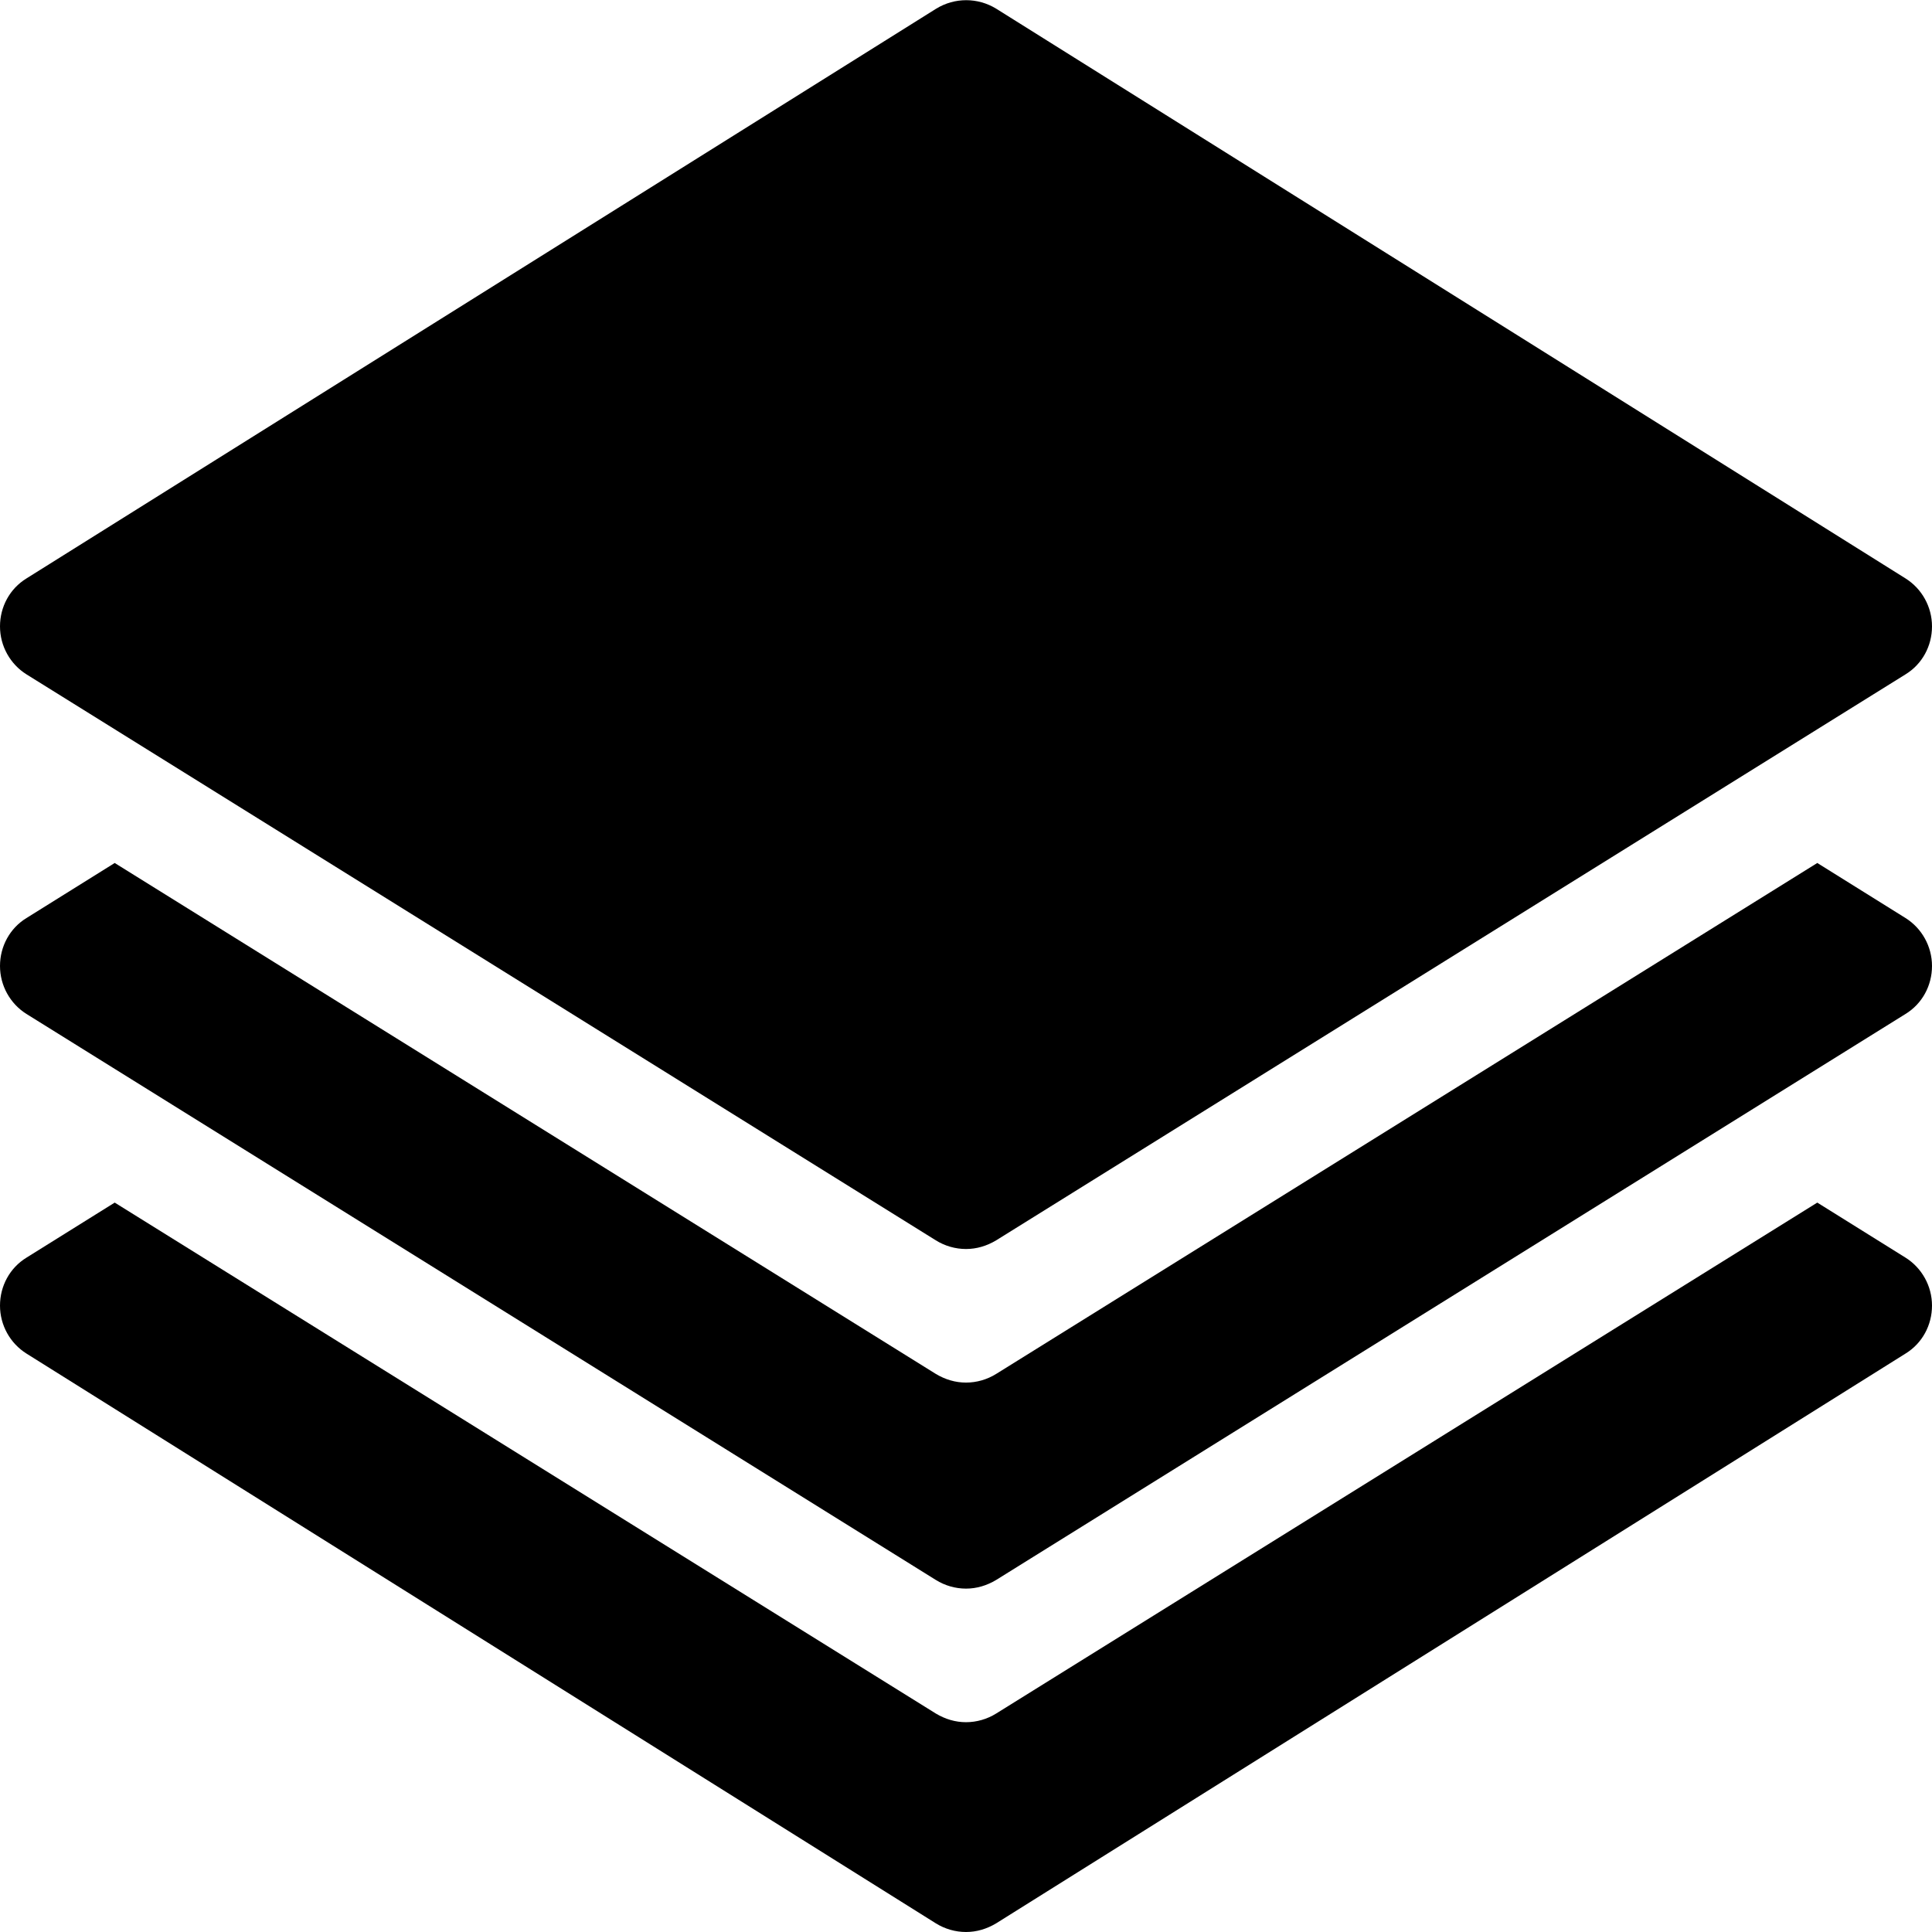 <?xml version="1.0" encoding="utf-8"?>
<!-- Generator: Adobe Illustrator 27.0.1, SVG Export Plug-In . SVG Version: 6.00 Build 0)  -->
<svg version="1.1" id="Capa_1" xmlns="http://www.w3.org/2000/svg" xmlns:xlink="http://www.w3.org/1999/xlink" x="0px" y="0px"
	 viewBox="0 0 512 512" style="enable-background:new 0 0 512 512;" xml:space="preserve">
<g>
	<path d="M7,178.7l241,150c2.4,1.5,5.2,2.3,8,2.3c2.8,0,5.5-0.8,8-2.3l241-150c4.4-2.7,7-7.5,7-12.7c0-5.2-2.7-10-7-12.7L264,2.3
		c-4.9-3-11-3-15.9,0L7,153.3c-4.4,2.7-7,7.5-7,12.7S2.7,176,7,178.7z"/>
	<path d="M505,333.3l-23.4-14.6L264,454.1c-2.4,1.5-5.2,2.3-8,2.3c-2.8,0-5.5-0.8-8-2.3L30.4,318.7L7,333.3c-4.4,2.7-7,7.5-7,12.7
		c0,5.2,2.7,10,7,12.7l241,151c2.4,1.5,5.2,2.3,8,2.3c2.8,0,5.5-0.8,8-2.3l241-151c4.4-2.7,7-7.5,7-12.7
		C512,340.8,509.3,336,505,333.3z"/>
	<path d="M505,243.3l-23.4-14.6L264,364.1c-2.4,1.5-5.2,2.3-8,2.3c-2.8,0-5.5-0.8-8-2.3L30.4,228.7L7,243.3c-4.4,2.7-7,7.5-7,12.7
		s2.7,10,7,12.7l241,150c2.4,1.5,5.2,2.3,8,2.3c2.8,0,5.5-0.8,8-2.3l241-150c4.4-2.7,7-7.5,7-12.7C512,250.8,509.3,246,505,243.3z"
		/>
</g>
</svg>
